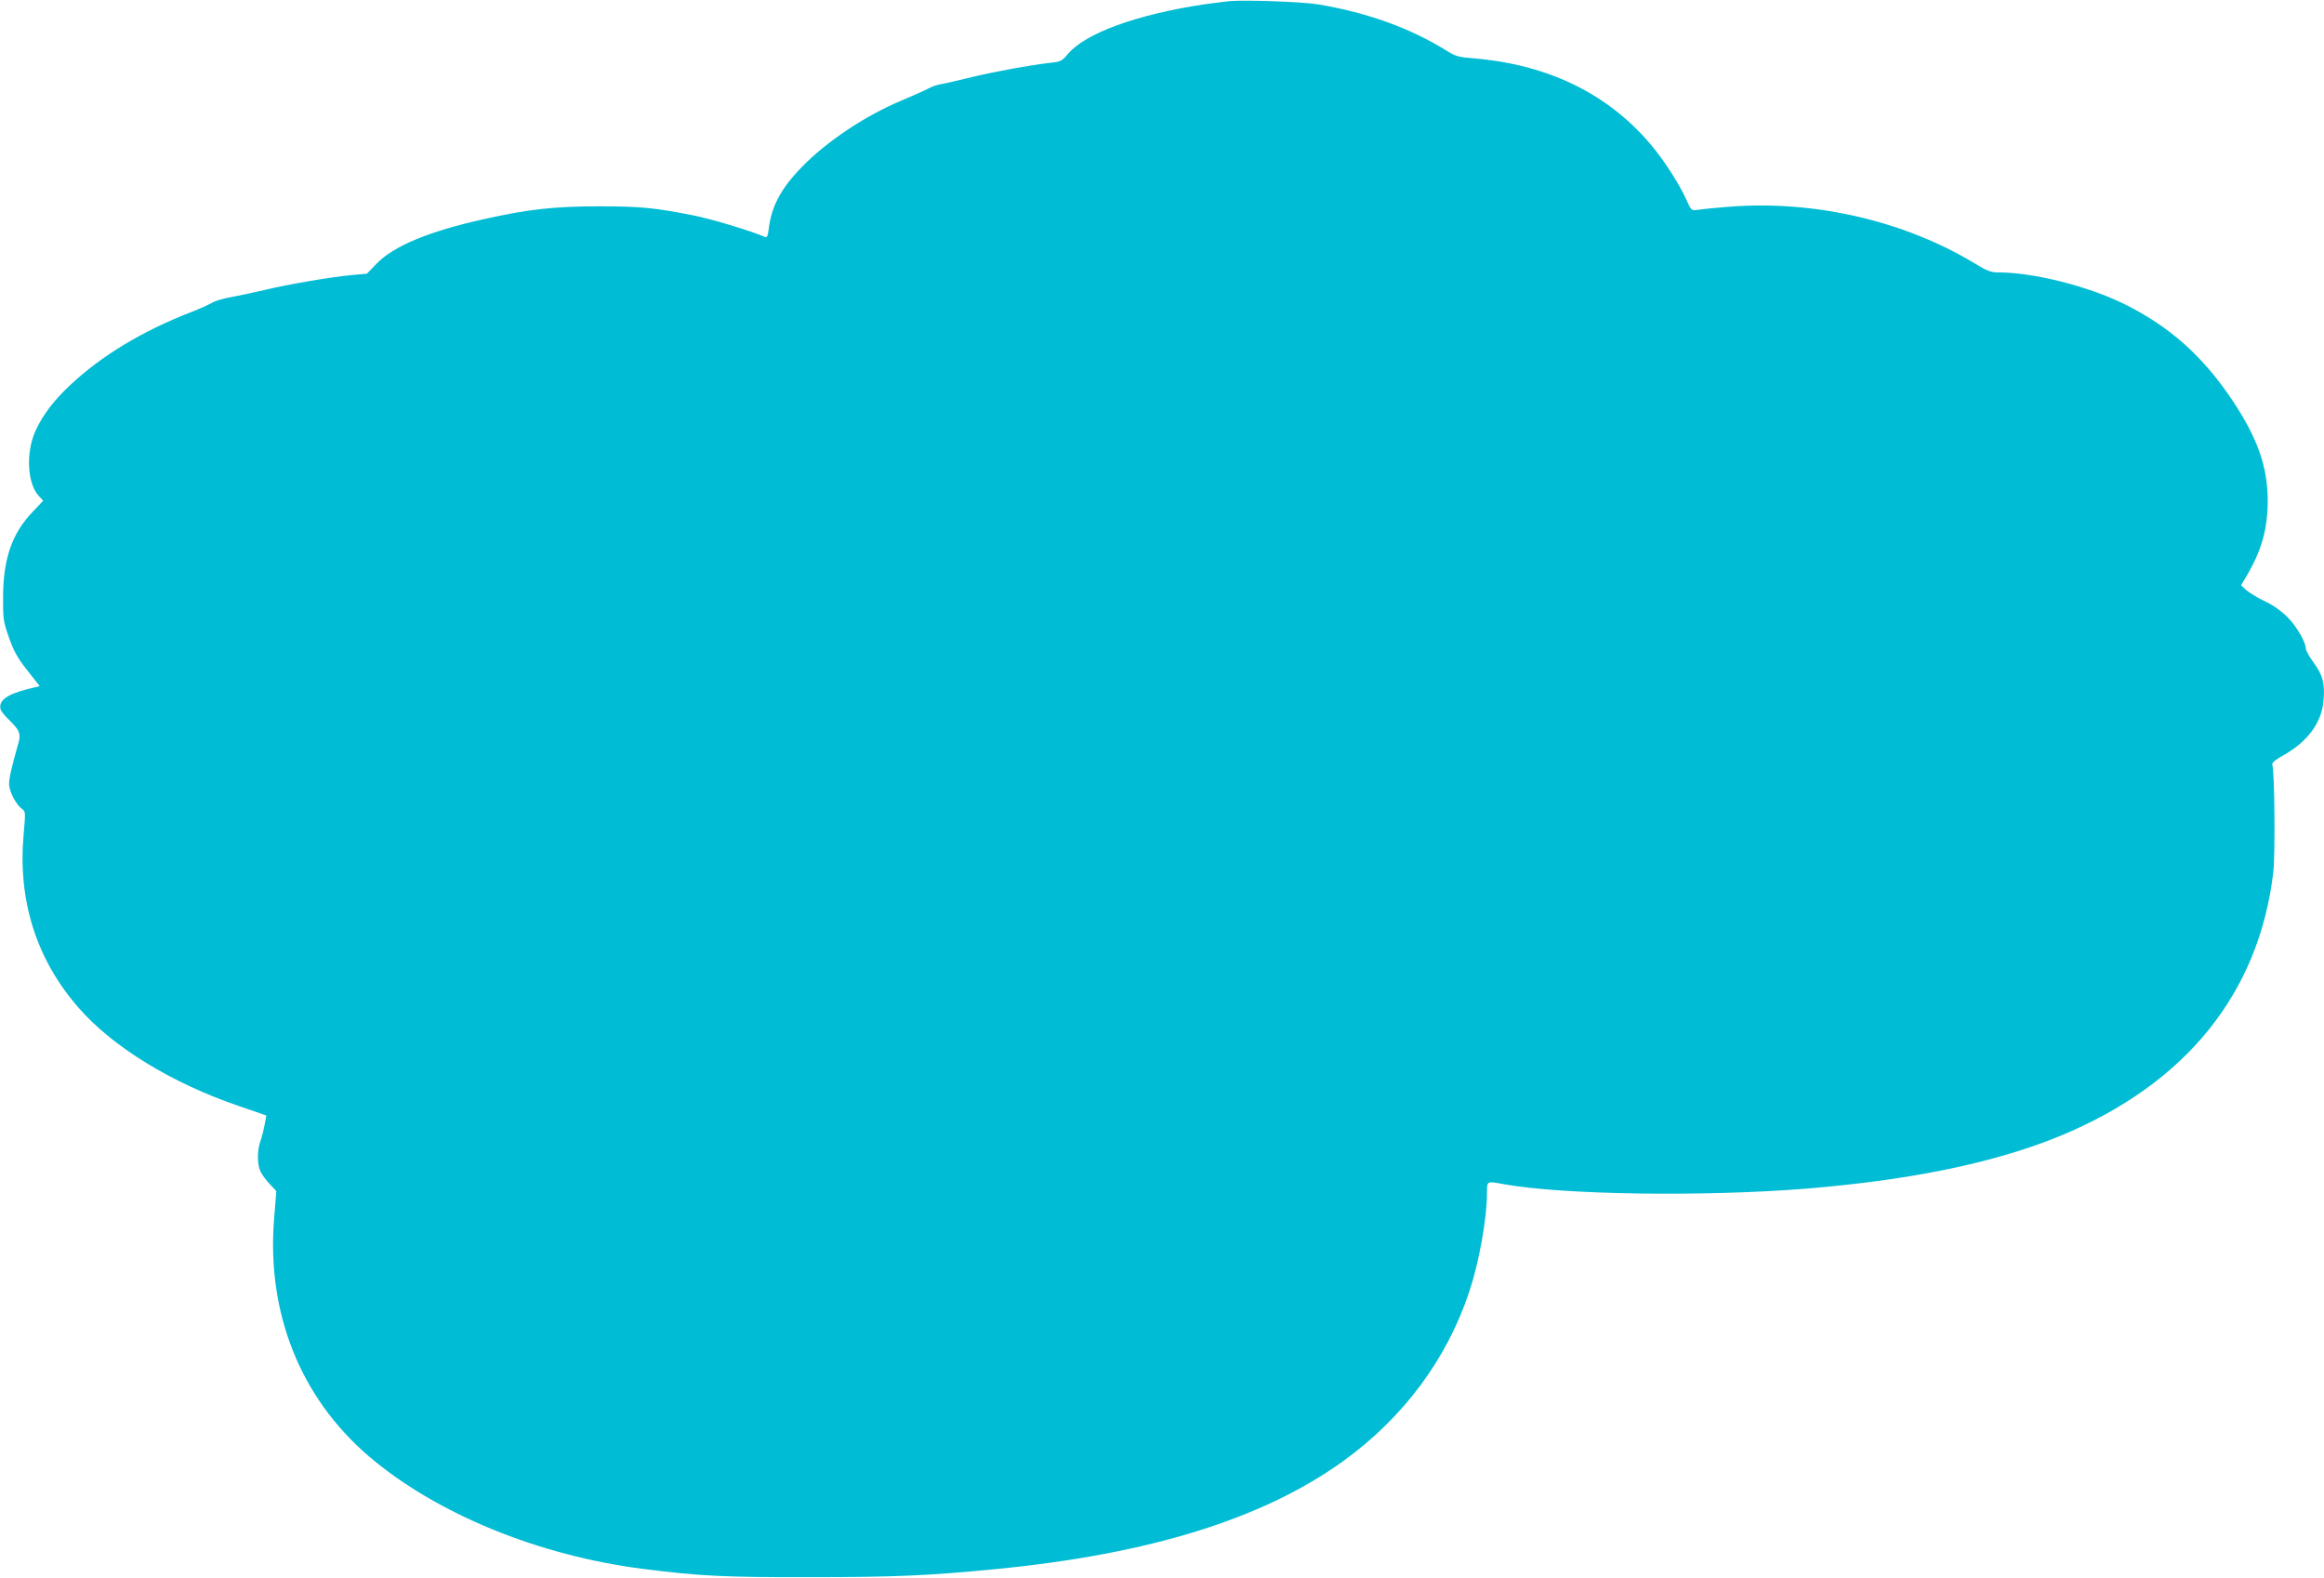 <?xml version="1.0" standalone="no"?>
<!DOCTYPE svg PUBLIC "-//W3C//DTD SVG 20010904//EN"
 "http://www.w3.org/TR/2001/REC-SVG-20010904/DTD/svg10.dtd">
<svg version="1.0" xmlns="http://www.w3.org/2000/svg"
 width="1280pt" height="869pt" viewBox="0 0 1280 869"
 preserveAspectRatio="xMidYMid meet">
<g transform="translate(0,869) scale(0.1,-0.1)"
fill="#00bcd4" stroke="none">
<path d="M6775 8684 c-27 -3 -95 -11 -150 -19 -367 -56 -647 -158 -743 -272
-32 -38 -41 -43 -91 -48 -115 -13 -301 -47 -436 -79 -77 -19 -156 -37 -175
-40 -20 -3 -51 -14 -70 -25 -19 -10 -86 -40 -148 -66 -200 -84 -412 -226 -548
-367 -111 -114 -164 -213 -179 -331 -6 -49 -10 -57 -24 -51 -72 32 -291 98
-392 118 -211 42 -294 50 -519 50 -246 0 -390 -16 -632 -70 -304 -67 -502
-149 -596 -248 l-51 -53 -78 -7 c-107 -9 -355 -51 -483 -82 -58 -14 -140 -31
-183 -39 -43 -7 -93 -22 -111 -33 -17 -10 -68 -33 -112 -50 -267 -103 -495
-240 -668 -403 -88 -82 -149 -162 -188 -246 -57 -121 -49 -294 16 -364 l24
-26 -56 -59 c-115 -119 -164 -258 -165 -469 -1 -117 2 -138 27 -210 32 -94 51
-127 122 -216 l53 -67 -66 -16 c-118 -30 -164 -65 -149 -114 3 -9 26 -37 50
-60 53 -52 62 -73 48 -121 -40 -143 -52 -195 -52 -227 0 -41 38 -114 71 -138
20 -14 20 -17 9 -143 -32 -362 70 -685 302 -951 188 -216 512 -415 884 -542
l151 -52 -9 -49 c-5 -27 -15 -68 -23 -90 -20 -55 -19 -132 1 -172 9 -18 32
-48 51 -68 l35 -37 -12 -149 c-43 -520 143 -987 521 -1311 370 -316 935 -548
1514 -621 309 -39 448 -46 915 -45 462 0 654 8 1030 45 840 82 1466 276 1905
592 333 239 575 564 698 937 54 162 97 404 97 542 0 66 -2 65 91 48 326 -59
1101 -70 1664 -25 579 47 1044 143 1403 291 692 286 1095 786 1173 1454 11 99
7 556 -6 591 -3 9 20 28 66 53 129 73 206 178 216 296 9 95 -3 142 -53 210
-24 33 -44 68 -44 78 0 36 -52 125 -102 175 -33 33 -80 66 -123 86 -38 18 -84
46 -101 60 l-31 28 29 49 c84 141 117 259 118 415 0 188 -55 345 -194 554
-164 245 -345 406 -594 530 -200 99 -501 175 -695 175 -41 0 -63 8 -133 51
-390 235 -888 349 -1359 310 -77 -6 -153 -14 -170 -17 -29 -4 -31 -2 -60 63
-16 37 -60 113 -97 168 -237 360 -605 566 -1074 604 -78 6 -99 12 -140 38
-203 127 -440 213 -714 259 -85 14 -392 25 -485 18z"/>
</g>
</svg>
